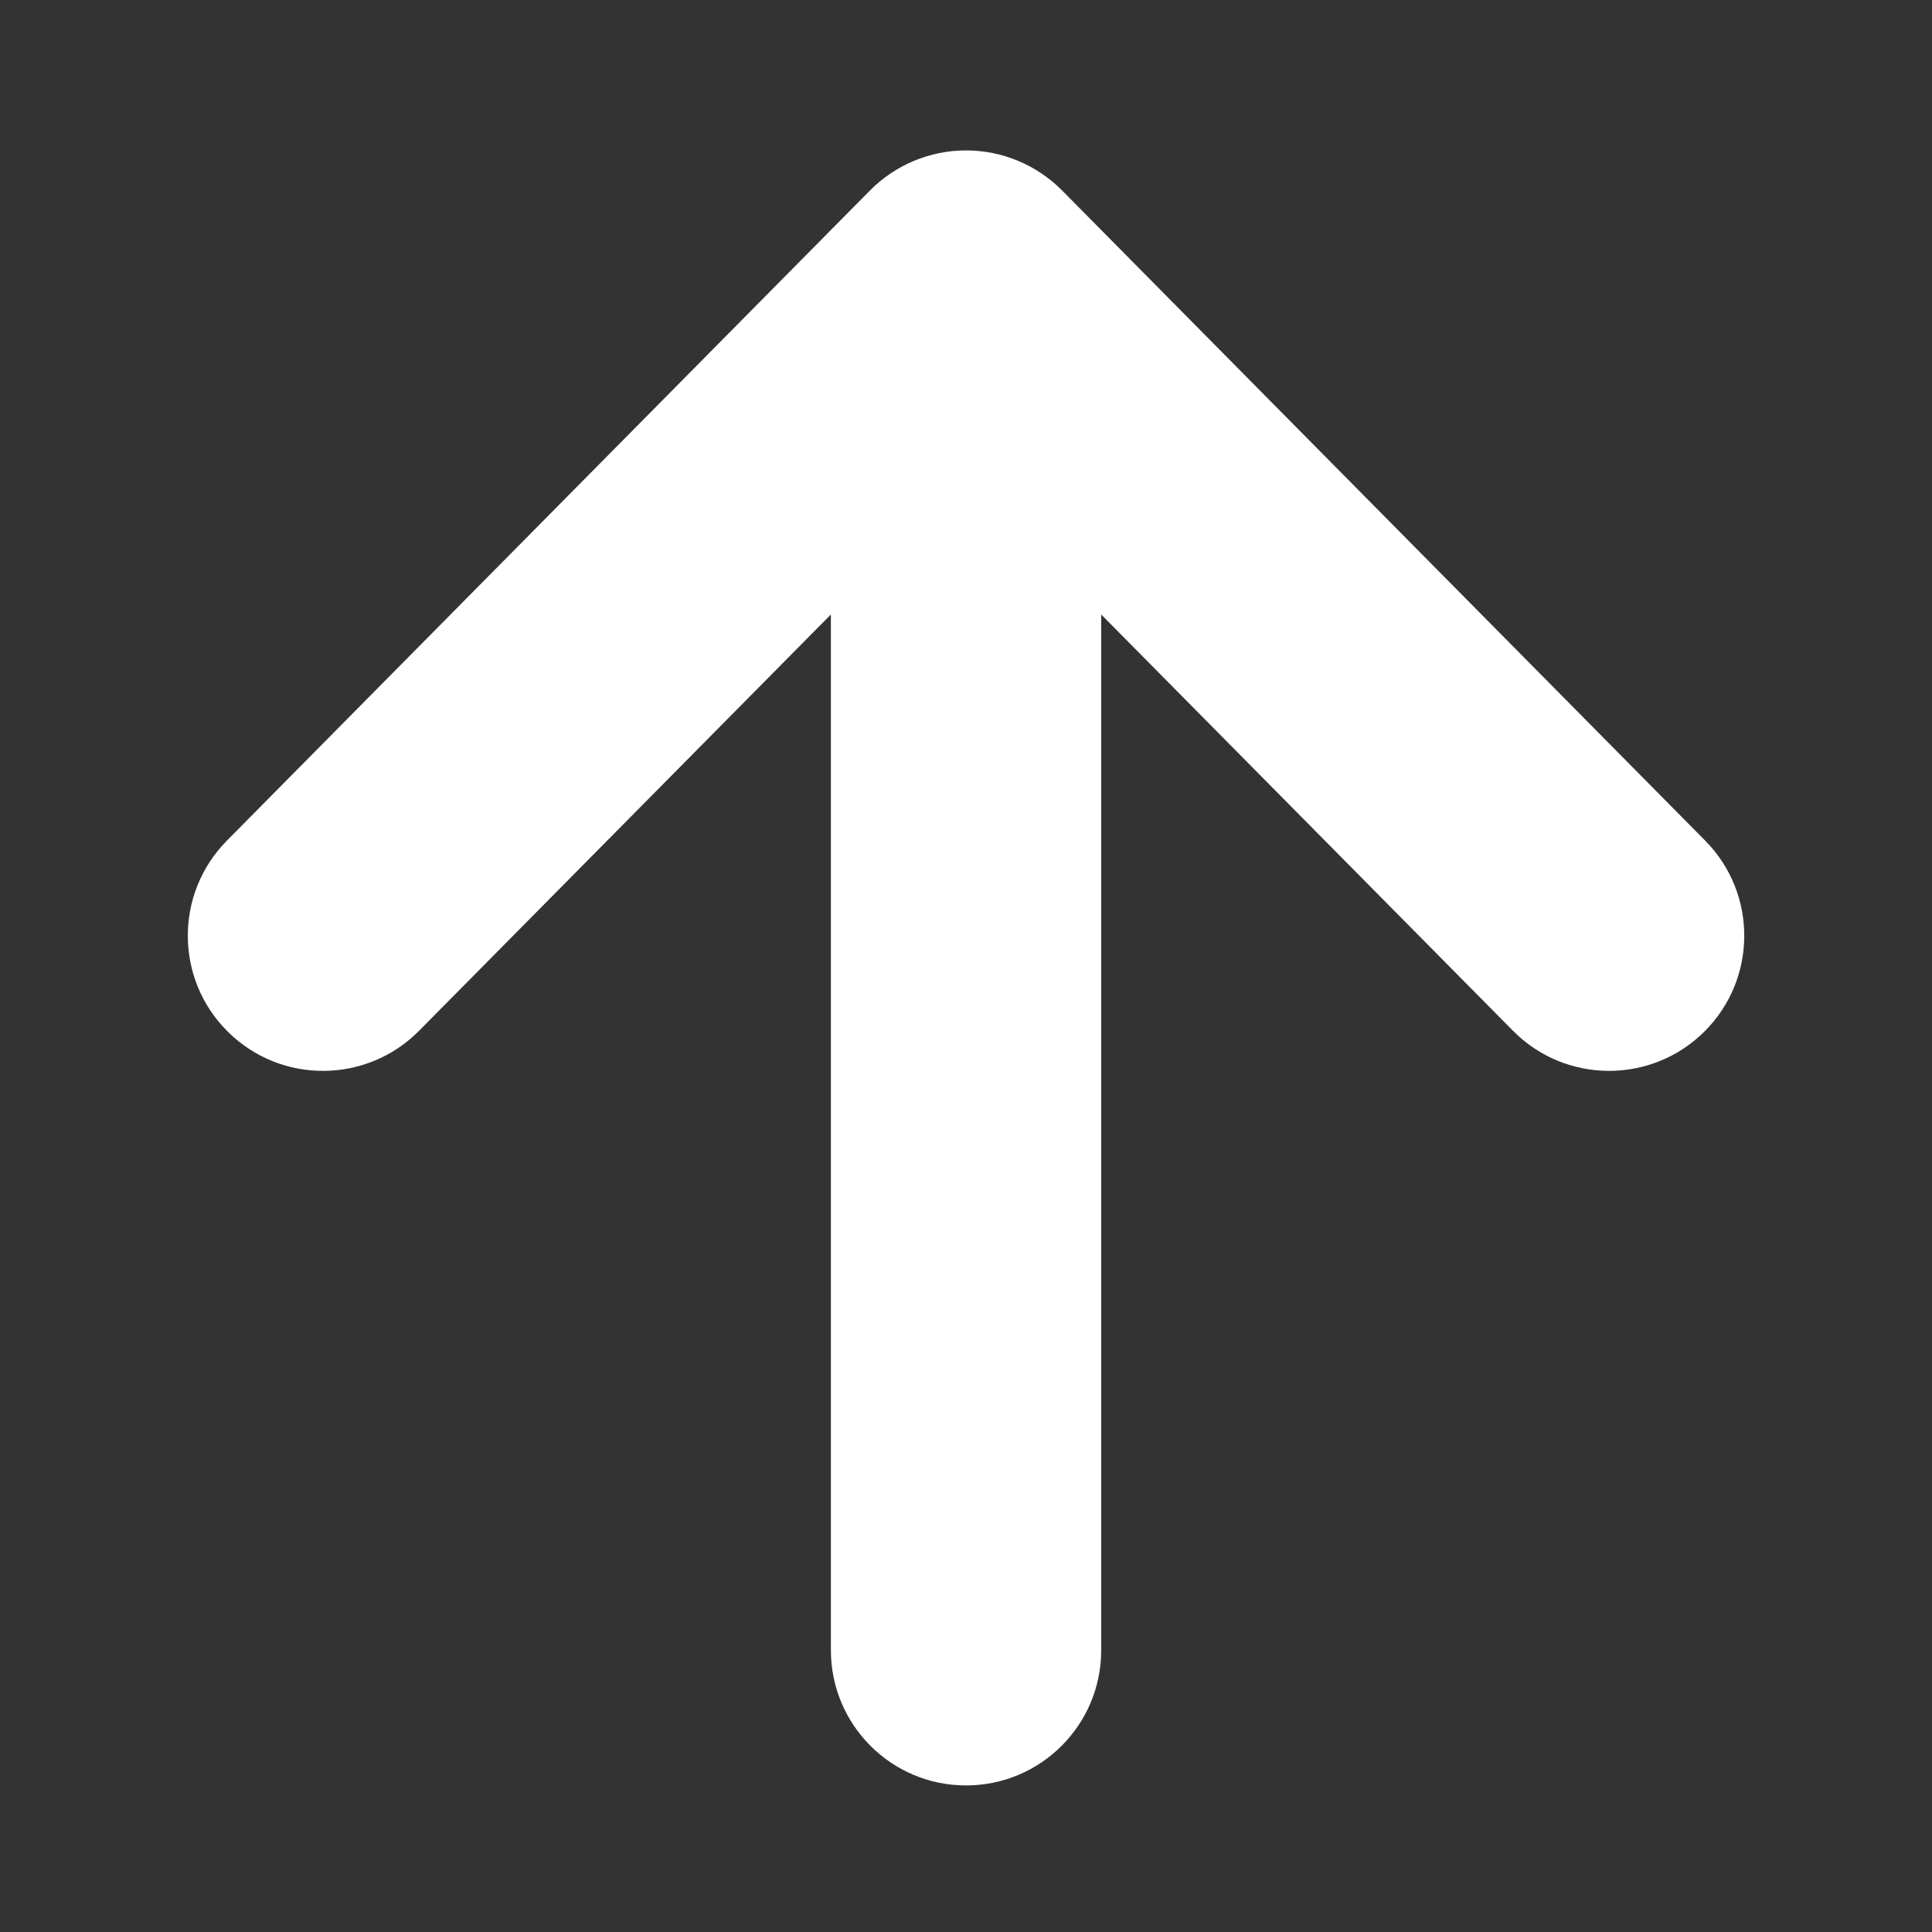 <?xml version="1.0" encoding="utf-8"?>
<!-- Generator: Adobe Illustrator 15.0.0, SVG Export Plug-In . SVG Version: 6.00 Build 0)  -->
<!DOCTYPE svg PUBLIC "-//W3C//DTD SVG 1.1//EN" "http://www.w3.org/Graphics/SVG/1.1/DTD/svg11.dtd">
<svg version="1.1" id="_x32_" xmlns="http://www.w3.org/2000/svg" xmlns:xlink="http://www.w3.org/1999/xlink" x="0px" y="0px"
	 width="511.981px" height="512.012px" viewBox="0 0 511.981 512.012" enable-background="new 0 0 511.981 512.012"
	 xml:space="preserve">
<rect x="0" y="0" width="511.981" height="512.012" fill="#333333" stroke="none"/>
<g>
	<path fill="#FFFFFF" d="M230.532,50.491L60.124,222.769c-13.911,14.067-13.798,36.751,0.278,50.663
		c14.059,13.909,36.742,13.788,50.653-0.278l109.131-110.315v274.481c0,19.779,16.033,35.82,35.812,35.82
		c19.788,0,35.82-16.041,35.82-35.82V162.84l109.121,110.313c13.91,14.066,36.604,14.188,50.662,0.278
		c14.065-13.911,14.188-36.595,0.277-50.663L281.472,50.491c-6.74-6.807-15.904-10.631-25.474-10.631
		C246.425,39.86,237.27,43.684,230.532,50.491z"/>
</g>
</svg>
